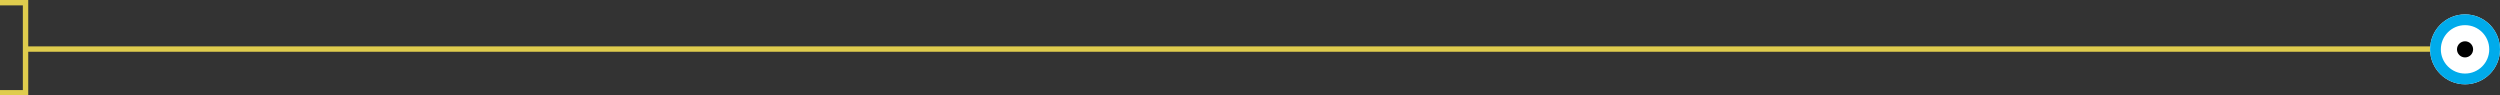 <svg xmlns="http://www.w3.org/2000/svg" width="929.752" height="35.5" viewBox="0 0 929.752 35.5">
  <rect x="0" y="0" width="929.752" height="35.5" fill="#333333" stroke="none"/>
  <defs>
    <style>
      .cls-1, .cls-4 {
        fill: none;
      }

      .cls-1 {
        stroke: #dfcc4d;
        stroke-width: 2px;
      }

      .cls-2 {
        fill: #fff;
        stroke: #00abeb;
        stroke-width: 4px;
      }

      .cls-3 {
        stroke: none;
      }
    </style>
  </defs>
  <g id="グループ_42611" data-name="グループ 42611" transform="translate(-320.248 -4309.645)">
    <path id="パス_101628" data-name="パス 101628" class="cls-1" d="M146.869-14110.5h920.252" transform="translate(182.879 18438.395)"/>
    <path id="パス_101630" data-name="パス 101630" class="cls-1" d="M-154.5-13696h9.5v33.5h-9.5" transform="translate(474.748 18006.645)"/>
    <g id="グループ_42586" data-name="グループ 42586" transform="translate(0 1818)">
      <g id="楕円形_11509" data-name="楕円形 11509" class="cls-2" transform="translate(1224 2497)">
        <circle class="cls-3" cx="13" cy="13" r="13"/>
        <circle class="cls-4" cx="13" cy="13" r="11"/>
      </g>
      <circle id="楕円形_11510" data-name="楕円形 11510" cx="3" cy="3" r="3" transform="translate(1234 2507)"/>
    </g>
  </g>
</svg>
